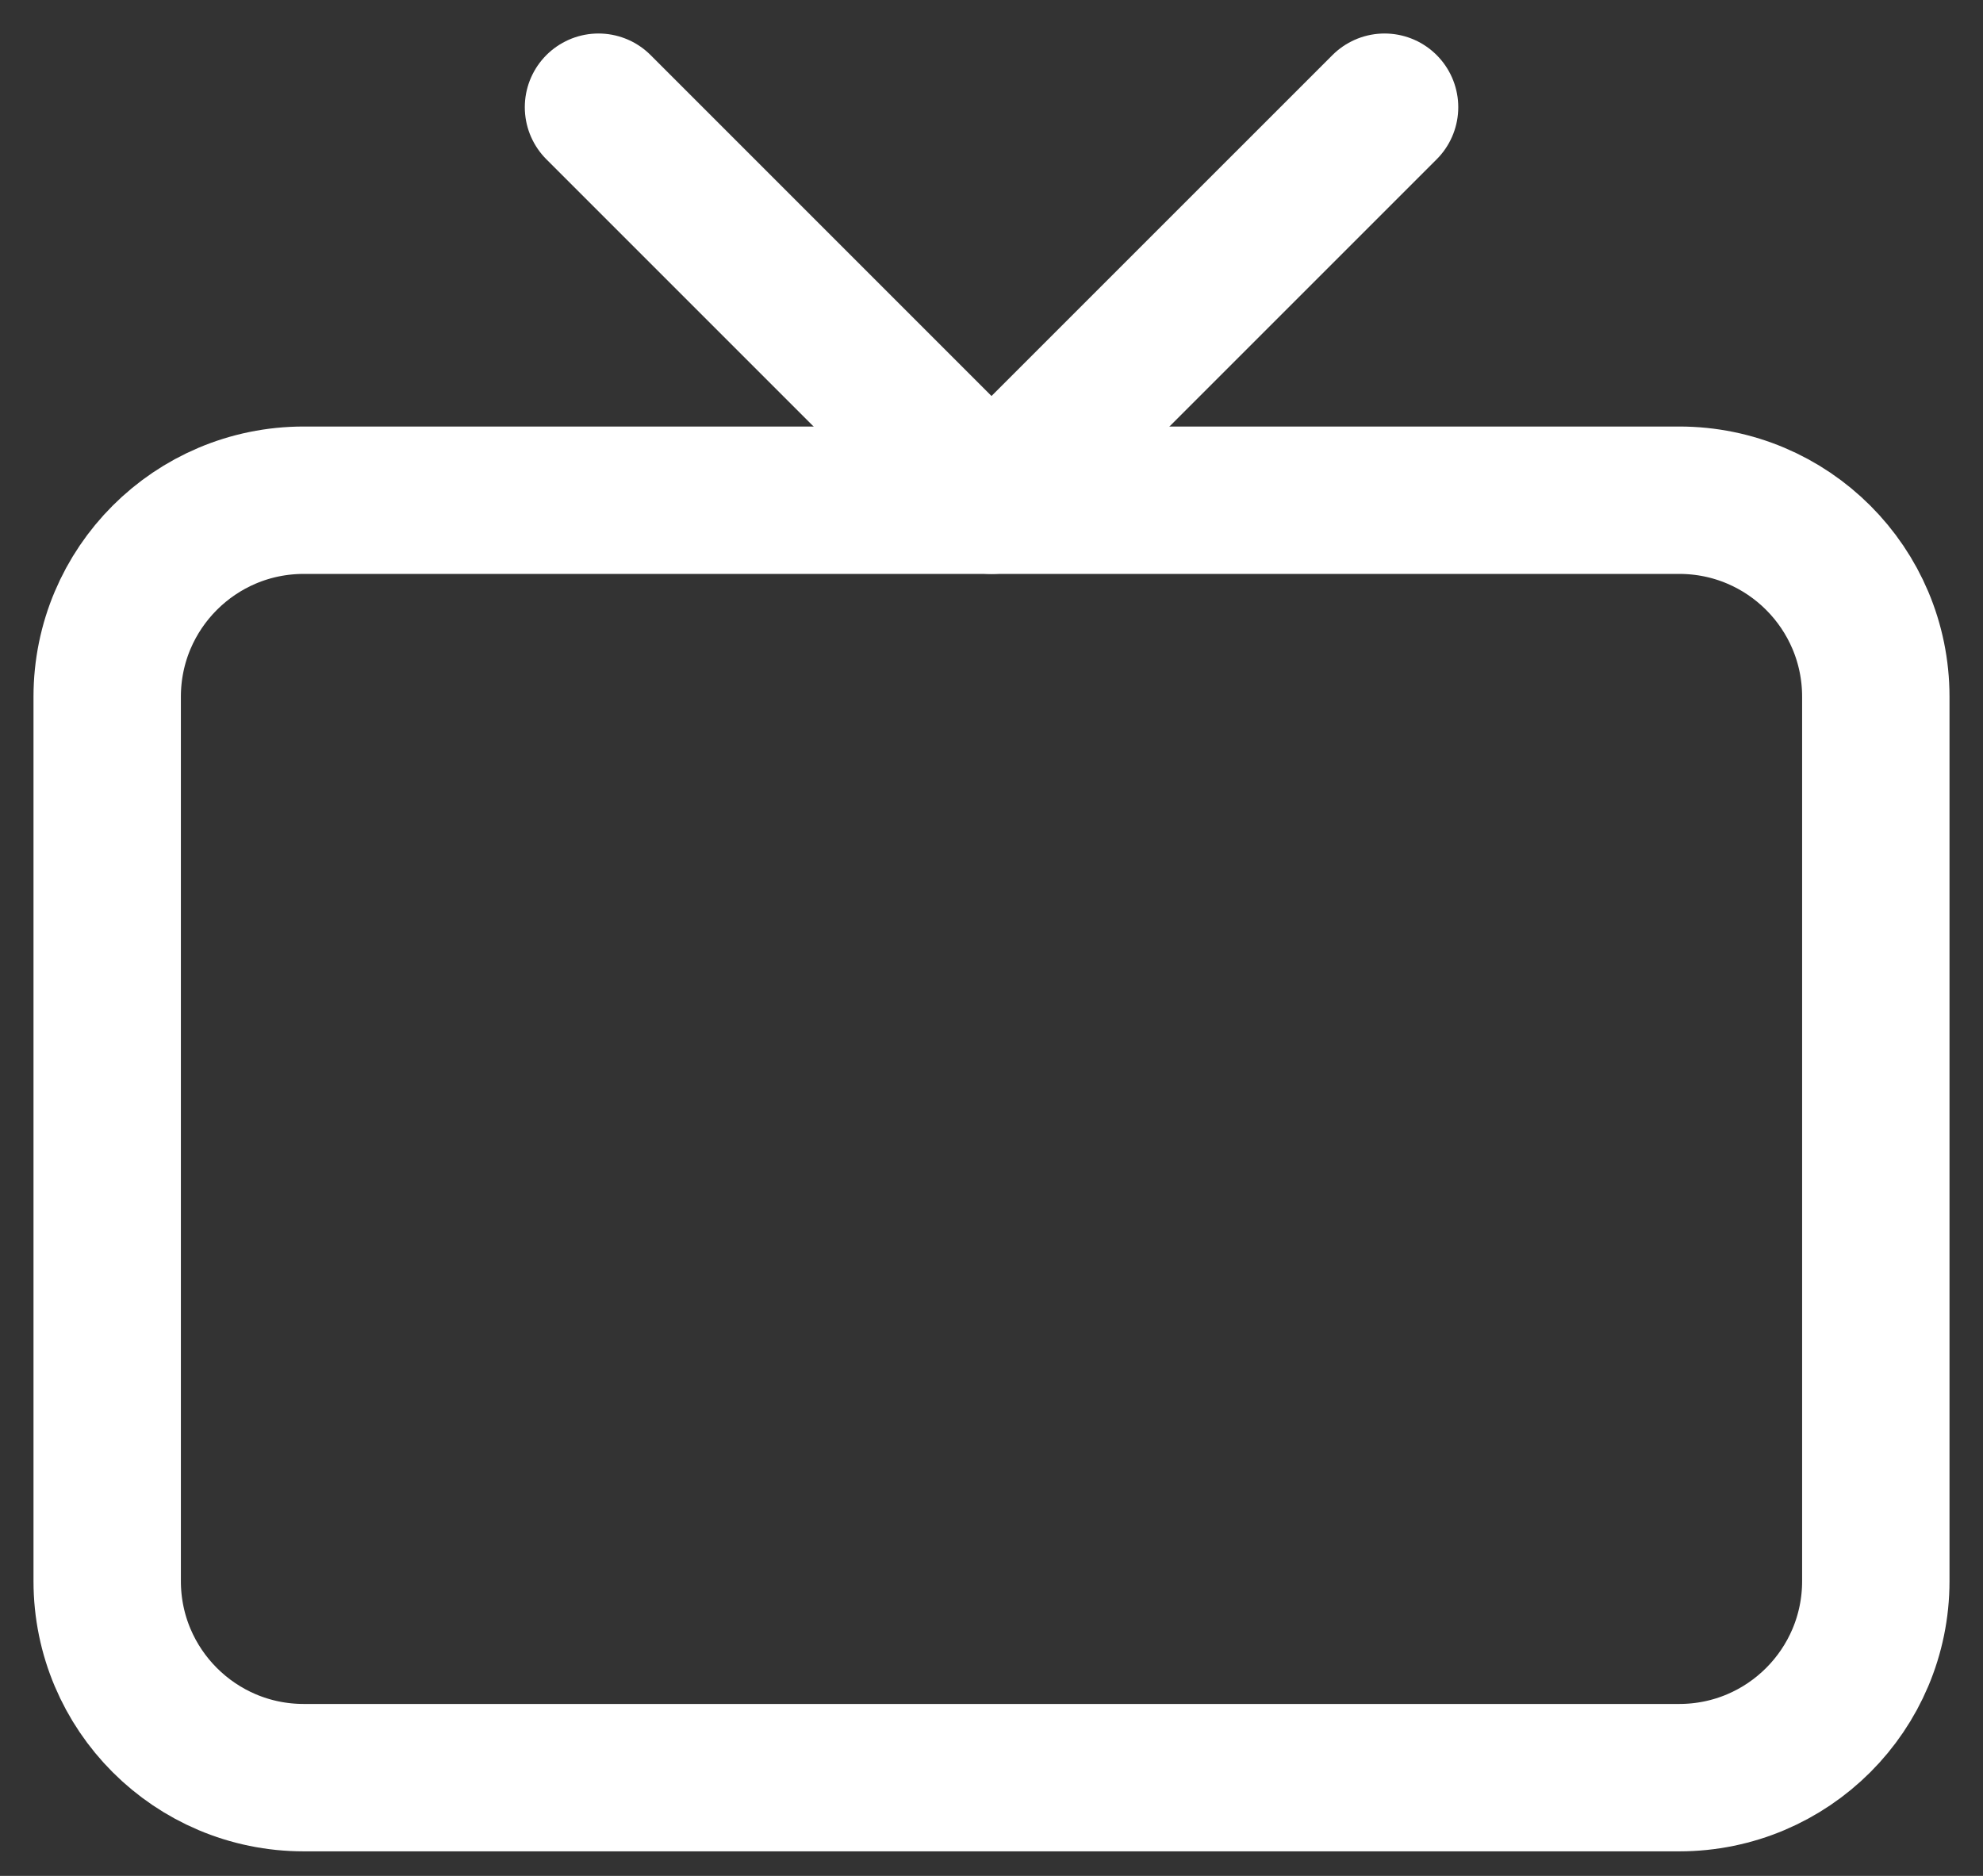 <svg width="37" height="35" viewBox="0 0 37 35" fill="none" xmlns="http://www.w3.org/2000/svg">
<rect x="0" y="0" width="37" height="35" fill="#333333" stroke="none"/>
<path d="M31.333 9.333H5.667C3.642 9.333 2 10.975 2 13V29.5C2 31.525 3.642 33.167 5.667 33.167H31.333C33.358 33.167 35 31.525 35 29.5V13C35 10.975 33.358 9.333 31.333 9.333Z" stroke="white" stroke-width="2.75" stroke-linecap="round" stroke-linejoin="round"/>
<path d="M25.834 2L18.5 9.333L11.167 2" stroke="white" stroke-width="2.75" stroke-linecap="round" stroke-linejoin="round"/>
</svg>
